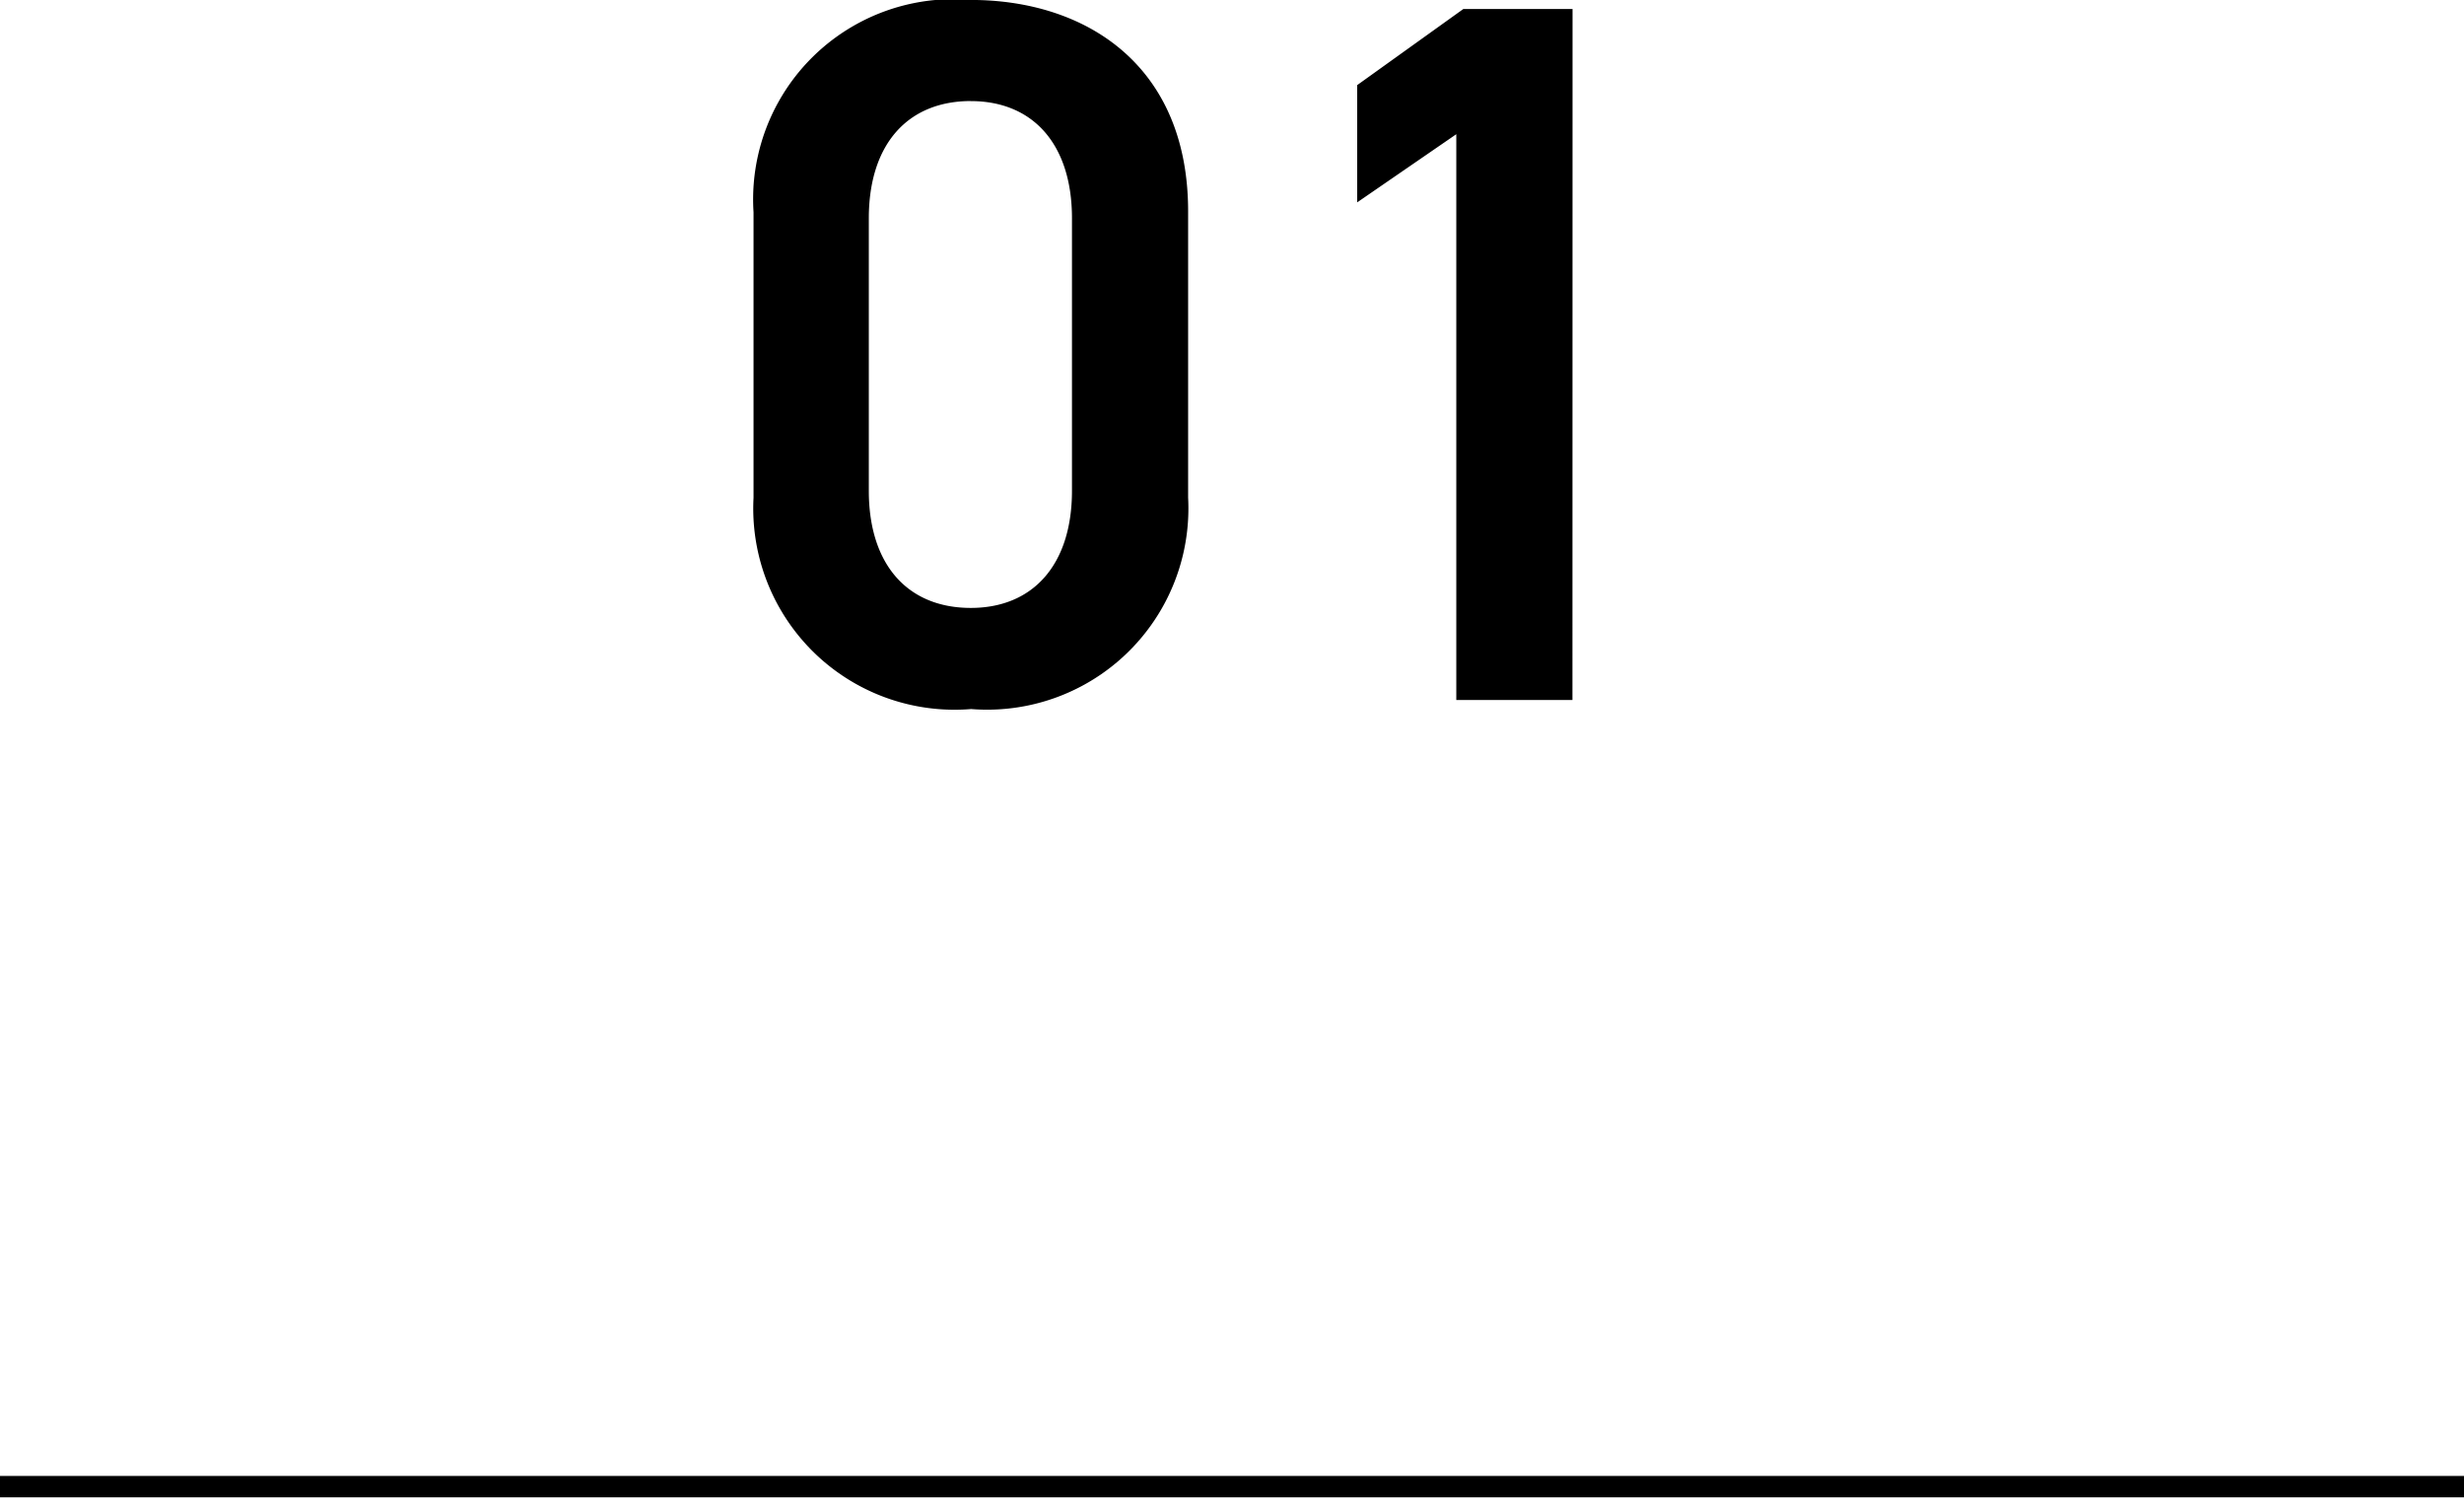 <svg xmlns="http://www.w3.org/2000/svg" width="48.964" height="30"><defs><clipPath id="a"><path fill="none" d="M0 0h48.964v30H0z"/></clipPath></defs><g clip-path="url(#a)"><path d="M19.292 14.09a4 4 0 0 1-4.318-4.2V4.218a3.979 3.979 0 0 1 4.318-4.219c2.291 0 4.318 1.3 4.318 4.2v5.69a4 4 0 0 1-4.318 4.2m0-12.081c-1.252 0-2.027.855-2.027 2.33v5.414c0 1.473.775 2.328 2.027 2.328 1.233 0 2.01-.855 2.01-2.328V4.339c0-1.475-.777-2.33-2.01-2.33M31.247 13.91h-2.308V2.667L26.97 4.021v-2.33L29.079.179h2.17Z"/><path fill="none" stroke="#000" stroke-width=".425" d="M0 29.541h48.964"/></g></svg>